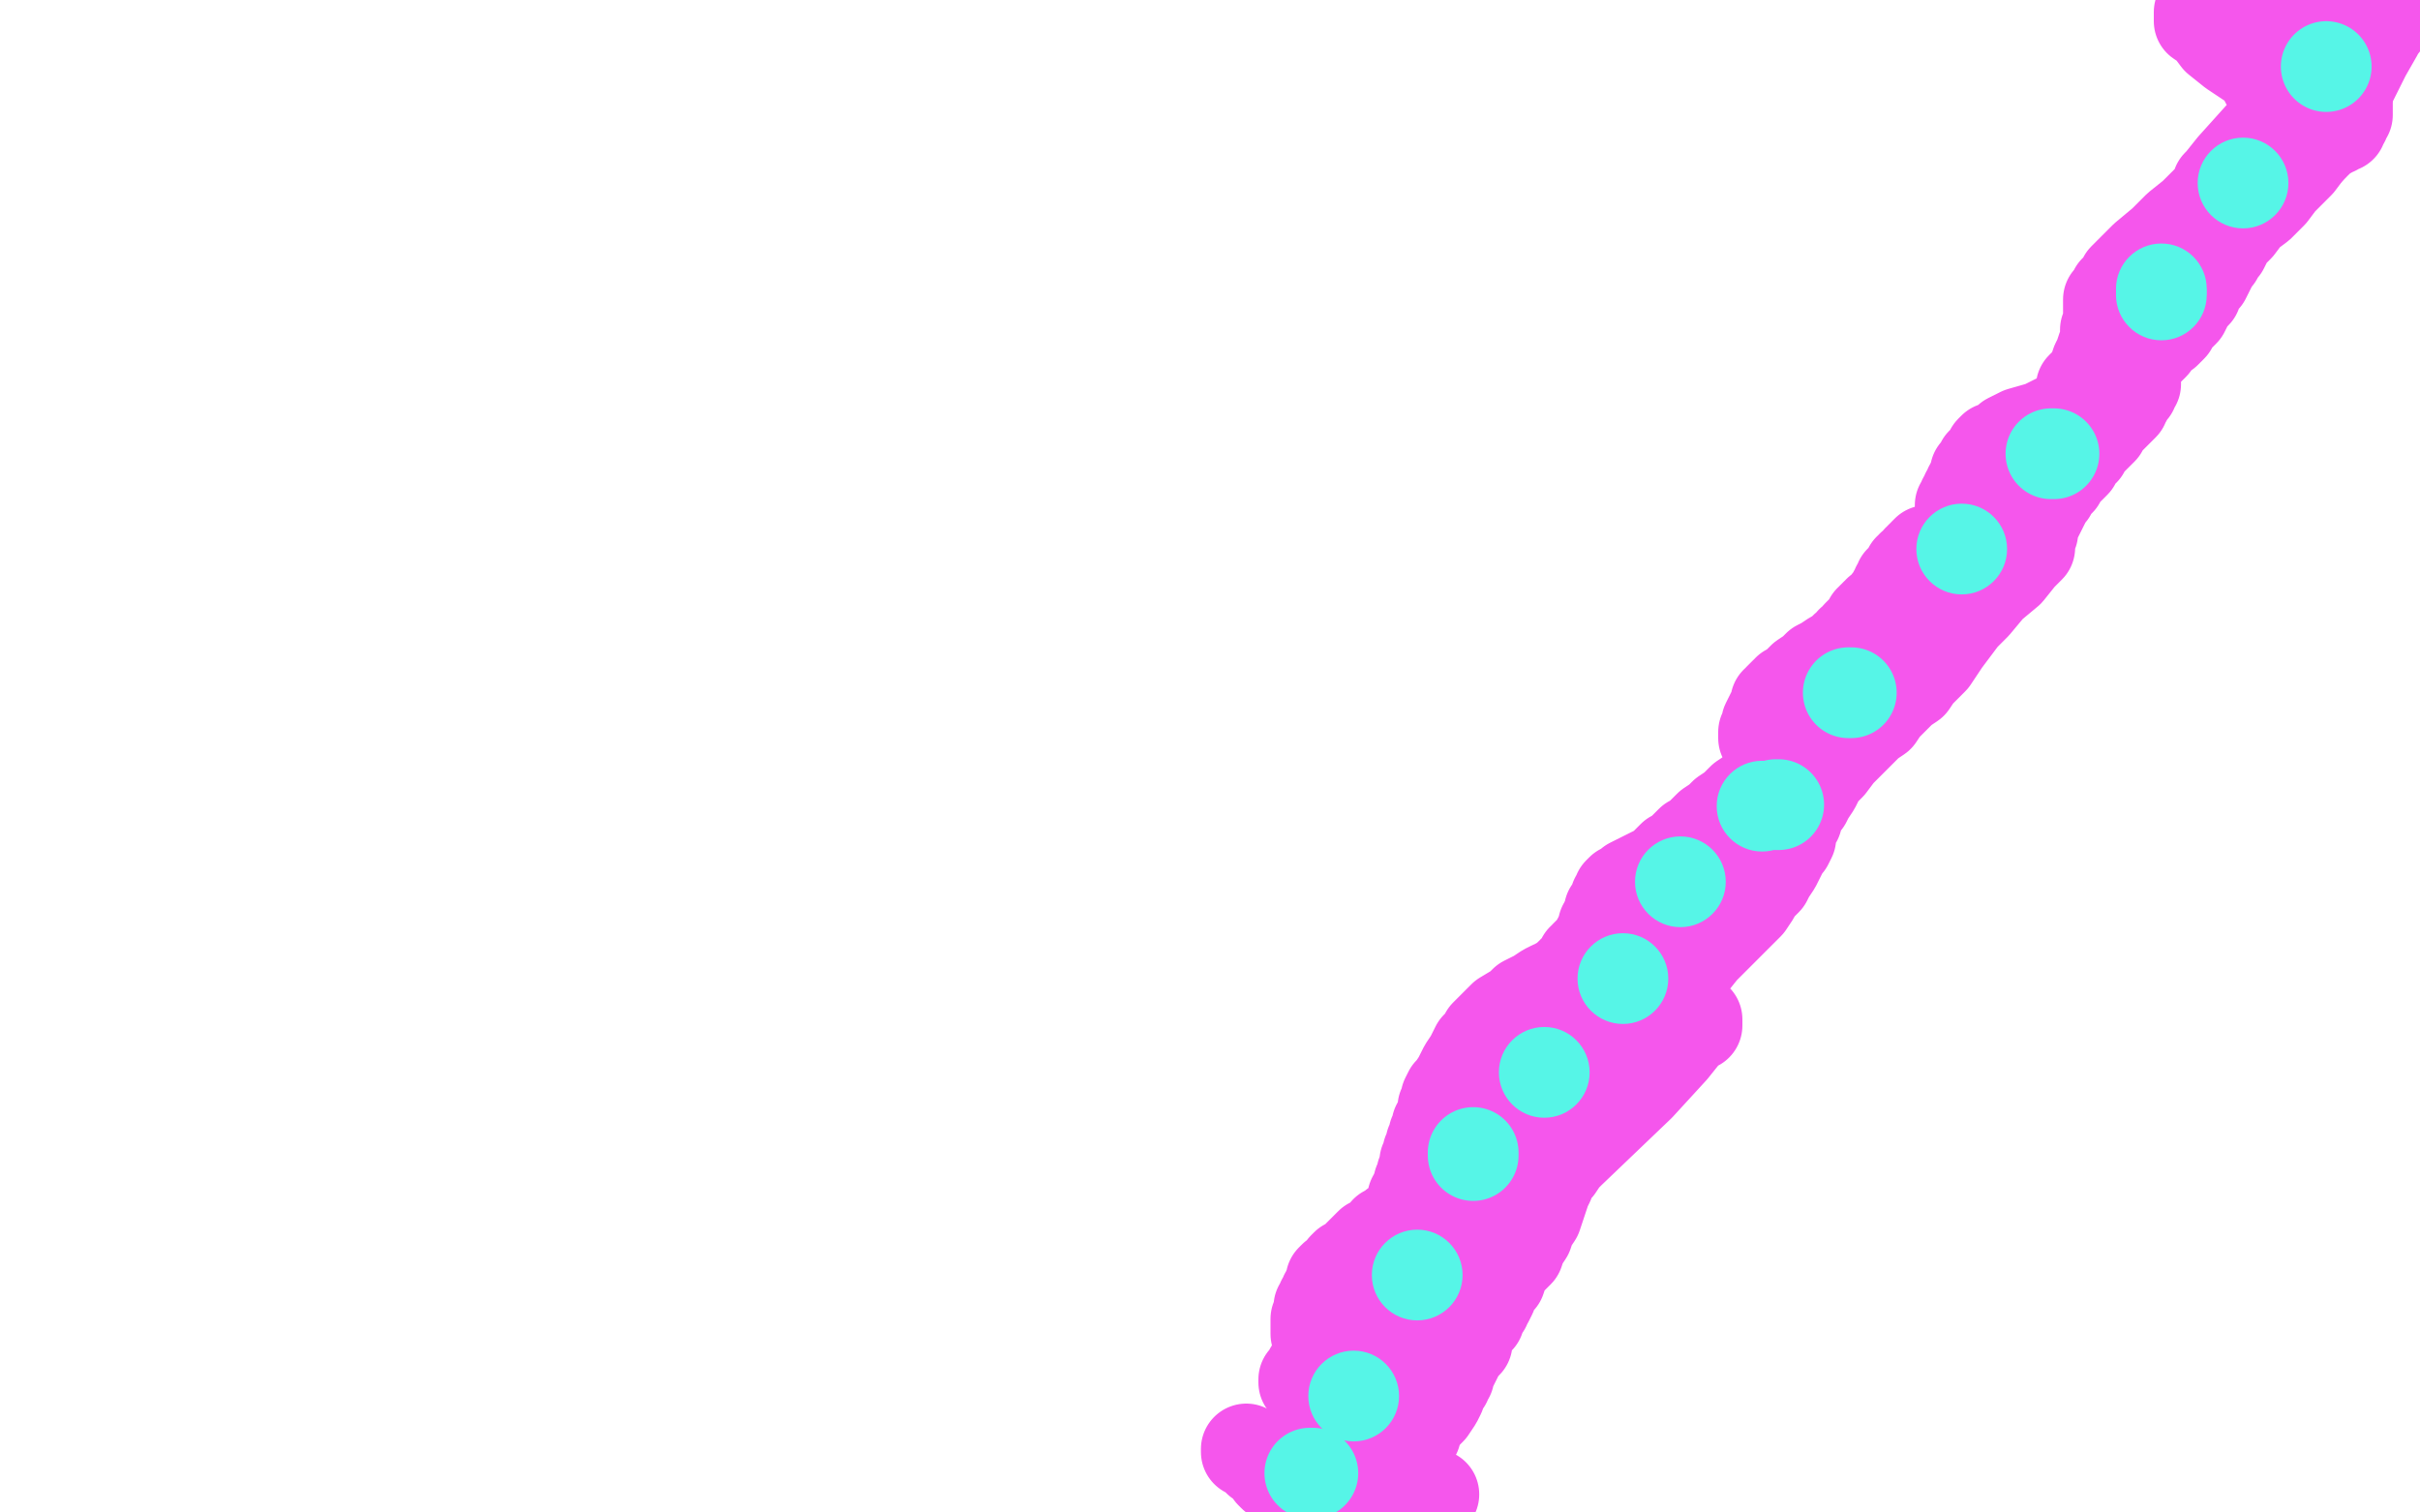 <?xml version="1.0" standalone="no"?>
<!DOCTYPE svg PUBLIC "-//W3C//DTD SVG 1.1//EN"
"http://www.w3.org/Graphics/SVG/1.1/DTD/svg11.dtd">

<svg width="800" height="500" version="1.1" xmlns="http://www.w3.org/2000/svg" xmlns:xlink="http://www.w3.org/1999/xlink" style="stroke-antialiasing: false"><desc>This SVG has been created on https://colorillo.com/</desc><rect x='0' y='0' width='800' height='500' style='fill: rgb(255,255,255); stroke-width:0' /><polyline points="789,3 789,4 789,4 789,5 789,5 788,5 788,7 788,8 787,8 787,9 786,9 786,11 782,18 779,24 776,30 773,36 770,41 766,46 763,50 760,54 757,57 754,60 751,64 747,68 743,71 740,75 737,78 736,80 735,82 734,83 733,85 732,86 731,88 730,90 729,92 727,94 726,97 724,99 723,101 722,103 720,105 719,106 718,108 716,110 714,111 713,112 712,114 711,115 710,115 708,118 705,120 704,122 702,124 700,126 698,128" style="fill: none; stroke: #f556ec; stroke-width: 30; stroke-linejoin: round; stroke-linecap: round; stroke-antialiasing: false; stroke-antialias: 0; opacity: 1.0"/>
<polyline points="775,28 775,29 775,29 775,30 775,30 775,31 775,31 775,32 775,32 776,33 776,33 776,34 776,34 776,35 776,36 776,37 776,38 775,39 775,40 774,41 774,42 773,42 772,43 771,43 770,44 769,44 768,45 767,45 766,46 766,47 765,47 765,48 764,49 763,49 762,50 761,51 758,53 751,58 739,67 733,71 727,75 725,77 724,78 724,79 724,80 724,81 724,82 724,83 724,84 725,84 725,85 725,86 725,87 725,88 725,89 725,90 725,91 725,92 725,93 724,93 724,94 723,95 722,96 722,97 721,97 720,98 719,100 717,102 715,104 713,106 712,107 710,109 709,110 708,111 707,111 707,112 707,113 707,114 707,115 707,116 706,116 706,117 706,118 706,119 706,120 706,121 706,122 706,123 706,124 706,125 706,126 706,127 705,127 705,128 705,129 704,129 704,130 703,131 703,132 702,133 702,134 701,135 700,136 699,137 698,138 696,140 695,142 693,144 692,145 691,146 690,147 689,148 689,149 688,149 688,150 687,151 686,152 686,153 685,154 684,155 683,156 682,157 681,159 679,161 678,163 677,164 676,166 675,168 674,170 673,172 672,174 672,176 671,178 671,179 671,181 670,182 668,184 664,189 658,194 653,200 649,204 646,208 643,212 641,215 639,218 637,220 634,223 632,226 629,228 626,231 623,234 621,237 618,239 615,242 612,245 608,249 605,253 602,256 600,260 598,263 597,265 595,267 594,269 594,271 593,272 593,273 592,275 592,276 592,277 591,279 590,280 589,282 588,284 587,286 585,289 584,291 583,292 581,294 580,296 578,299 574,303 568,309 563,314 559,319 555,324 553,327 551,329 550,331 549,332 549,334 548,335 546,338 545,341 544,343 542,345 540,348 538,352 537,355 535,357 533,360 532,363 530,366 528,368 526,371 523,374 521,377 519,380 517,383 515,386 513,388 512,391 511,393 510,396 509,399 508,402 506,405 505,408 503,411 502,414 499,417 497,420 496,423 494,425 493,428 492,430 491,431 491,432 490,433 489,434 489,436 488,437 487,438 486,440 485,442 485,444 483,446 482,448 481,450 480,452 479,453 479,454 479,455 478,456 478,457 477,458 476,461 475,463 473,466 471,468 469,471 468,472 468,473 468,474 467,474 467,475 466,475 466,476 465,476 464,476 464,477 463,477 462,477 461,477 460,477 459,477 458,477 457,477 456,477 455,477 456,477 457,477 458,477 458,476 457,476 456,476 455,476 454,476 453,475 453,474 452,473 452,472 451,472 451,471 451,470 450,470 450,469 450,468 449,468 449,467 449,466 448,466 448,465 447,464 447,463 446,462 445,462 445,461 444,461 444,460 443,460 443,459 442,459 441,459 440,459 440,458 439,458 438,458 437,458 436,458 435,458 434,458 433,458 433,457 432,457 431,457 431,456 432,456 432,455 433,454 433,453 434,452 435,451 435,450 436,450 436,449 437,448 437,447 438,446 438,445 439,445 440,444 440,443 441,442 442,441 445,437 462,421 481,401 497,385 503,380 505,377 507,376 507,375 507,374 507,373 506,373 506,372 505,372 505,371 504,371 504,370 504,369 504,368 504,367 504,366 504,365 504,364 504,363 504,362 504,361 505,360 505,359 505,358 506,358 506,357 508,355 511,351 516,347 520,343 522,340 524,339 523,340 523,341 522,341 522,342 522,343 521,344 521,345 521,346 521,347 520,347 520,348 520,349 519,350 518,351 518,352 517,353 517,354 516,355 516,356 516,357 515,359 514,361 511,366 504,374 493,385 486,393 482,398 479,402 477,406 476,408 476,410 475,412 475,414 474,415 473,417 472,418 471,419 470,420 469,421 467,422 465,423 462,425 460,427 457,429 455,430 453,431 451,433 451,434 450,434 450,435 450,436 451,437 452,438 452,439 452,440 453,441 453,442 453,444 453,446 453,448 453,449 452,451 452,452 452,453 452,454 452,455 452,456 453,456 453,457 454,457 455,457 455,456 456,456 457,455 457,454 458,454 459,454 459,453 460,453 460,452 460,451 461,450 461,449 461,447 461,446 462,445 462,444 463,444 463,443 463,442 463,441 464,439 465,436 471,430 492,408 519,381 542,359 553,347 557,342 559,340 560,339 561,339 561,338 561,337 560,337 560,336 559,335 558,335 558,334 557,334 556,333 555,333 554,332 553,331 552,330 552,329 552,328 551,326 551,325 551,324 550,323 550,321 550,320 549,318 549,316 548,315 547,315 546,315 545,314 544,314 543,314 542,314 541,314 540,314 539,314 537,314 535,314 534,315 532,315 531,315 531,316 530,316 529,316 529,317 528,318 528,319 527,319 527,320 527,321 526,321 526,322 525,323 524,324 524,326 522,328 518,332 512,338 504,345 498,350 495,352 494,353 495,352 496,351 498,349 499,348 500,348 500,347 501,346 504,343 507,341 509,339 514,335 518,330 524,325 528,322 531,319 534,316 537,314 539,313 541,311 542,310 545,309 550,306 558,299 569,291 576,285 581,281 584,279 586,278 586,277 586,276 586,275 585,275 585,274 585,273 585,272 585,271 585,270 586,267 586,264 586,261 586,258 586,255 586,252 585,250 585,249 584,247 584,246 584,245 583,244 583,242 584,240 584,239 585,237 586,235 587,234 587,233 587,232 588,232 588,231 589,230 590,229 591,229 591,228 592,228 593,227 594,226 596,224 599,222 601,220 603,219 606,217 608,216 609,215 610,214 611,214 612,214 612,213 612,212 613,212 614,211 614,210 615,209 616,208 617,208 617,207 618,206 618,205 619,205 619,204 620,204 620,203 621,203 621,202 622,202 623,201 624,200 624,199 625,199 625,198 626,198 626,197 626,196 627,195 627,194 628,194 628,193 628,192 629,192 629,191 630,190 631,190 631,189 631,188 632,188 632,187 633,187 634,186 634,185 635,185 635,184 636,184 636,183 637,183 637,182 636,183 636,184 635,185 635,186 634,187 634,188 633,189 633,190 633,191 632,193 632,195 631,197 629,201 626,206 621,214 616,221 613,227 609,232 607,236 605,239 604,241 603,244 600,247 599,249 596,251 593,253 588,256 585,258 582,260 579,262 576,264 573,267 570,269 568,271 565,273 563,275 561,277 559,278 558,279 556,281 555,282 553,283 551,285 549,287 547,288 545,289 543,290 541,291 539,292 538,293 536,294 535,295 535,296 534,297 534,298 534,299 533,300 533,301 532,301 532,302 532,303 531,304 531,305 530,306 530,307 530,308 530,309 529,309 529,310 528,311 528,312 527,313 526,314 525,315 524,316 524,317 523,317 523,318 523,319 522,319 522,320 521,320 521,321 520,321 520,322 519,322 518,323 518,324 517,324 516,325 515,325 514,326 513,326 511,327 508,329 504,331 502,333 497,336 495,338 493,340 491,342 490,344 488,346 487,348 486,350 484,353 483,355 482,357 480,360 479,361 478,363 478,365 477,366 477,368 477,369 476,370 476,371 475,372 475,374 474,375 474,376 474,377 473,378 473,379 473,380 472,381 472,382 472,383 471,384 471,385 471,387 470,388 470,389 470,390 469,391 469,393 468,394 468,395 467,396 467,397 467,398 467,399 466,400 466,401 465,401 465,402 464,403 463,404 461,405 460,406 458,407 457,409 455,410 453,411 452,412 450,414 449,415 447,417 445,418 444,419 443,421 441,422 440,423 440,425 439,426 439,427 438,428 438,429 437,430 437,431 437,432 436,432 436,433 436,434 436,435 436,436 435,436 435,437 435,438 435,439 435,440 435,441 435,440" style="fill: none; stroke: #f556ec; stroke-width: 30; stroke-linejoin: round; stroke-linecap: round; stroke-antialiasing: false; stroke-antialias: 0; opacity: 1.0"/>
<polyline points="648,169 648,168 648,168 648,167 648,167 649,167 649,167 649,166 649,166 649,165 650,165 650,164 650,163 651,163 651,162 651,161 652,161 652,160 652,159 653,159 653,158 653,157 653,156 654,156 654,155 655,154 655,153 656,152 657,151 658,150 658,149 659,148 660,148 662,147 664,145 668,143 675,141 683,137 691,134 694,132 696,132 696,133 695,133 694,133 694,132 693,132 692,132 691,132 690,132 689,131 688,130 688,129 688,128 689,127 690,126 691,125 692,123 693,120 694,118 695,115 696,113 696,111 696,109 697,107 697,105 697,103 697,102 697,101 697,100 697,99 698,99 698,98 699,97 699,96 700,96 700,95 701,94 702,93 702,92 703,91 705,89 709,85 715,80 720,75 725,71 728,68 730,66 732,65 733,64 733,63 733,62 733,61 734,60 738,55 747,45 754,37 758,33 759,30 760,29 760,30 760,29 757,28 751,25 744,21 738,17 733,13 730,9 727,7 727,5 727,4 728,4 729,4 730,4 730,3 731,3 733,2 737,0 756,0 756,1 756,2 755,3 755,5 755,7 754,11 753,15 751,20 750,23 750,26 749,27 749,26 749,25 750,24 751,23 754,20 760,15 766,11 770,9 774,7 777,6 779,6 780,6 780,7 779,7 778,7 775,10" style="fill: none; stroke: #f556ec; stroke-width: 30; stroke-linejoin: round; stroke-linecap: round; stroke-antialiasing: false; stroke-antialias: 0; opacity: 1.0"/>
<polyline points="417,483 418,483 418,483 418,484 418,484 419,484 419,485 420,486 420,487 421,488 422,488 423,488 424,489 425,489 427,490 428,490 430,490 432,491 434,492 436,492 437,492 438,492 438,493 439,493 440,492 441,492 442,492 443,492 442,492 442,491 441,491 441,490 440,490 439,490 438,490 438,489 437,489 436,489 435,489 434,488 433,488 432,488 431,487 430,487 429,486 427,485 425,485 422,484 420,483 419,482 417,482 416,481 415,481 414,481 414,480 413,480 412,480 412,479 412,480 413,480 414,481 415,481 415,482 416,482 416,483 417,483 418,483 418,484 419,484 420,484 420,485 421,485 422,485 422,486 423,486 424,486 425,487 426,487 427,487 428,488 429,488 430,488 431,489 432,489 433,489 434,490 435,490 436,490 437,491 438,491 440,492 441,492 443,493 444,493 446,494 447,494 448,494 449,494 450,494 451,494 452,495 453,495 454,495 455,495 456,495 457,495 459,495 461,495 463,494 466,494 468,494 470,494 471,494 473,494 474,494 473,494 472,494 472,493 471,493 470,493" style="fill: none; stroke: #f556ec; stroke-width: 30; stroke-linejoin: round; stroke-linecap: round; stroke-antialiasing: false; stroke-antialias: 0; opacity: 1.0"/>
<polyline points="769,22 769,22" style="fill: none; stroke: #56f5e7; stroke-width: 30; stroke-linejoin: round; stroke-linecap: round; stroke-antialiasing: false; stroke-antialias: 0; opacity: 1.0"/>
<circle cx="741.5" cy="60.5" r="15" style="fill: #56f5e7; stroke-antialiasing: false; stroke-antialias: 0; opacity: 1.0"/>
<circle cx="714.5" cy="95.5" r="15" style="fill: #56f5e7; stroke-antialiasing: false; stroke-antialias: 0; opacity: 1.0"/>
<circle cx="714.5" cy="97.5" r="15" style="fill: #56f5e7; stroke-antialiasing: false; stroke-antialias: 0; opacity: 1.0"/>
<polyline points="678,150 679,150 679,150" style="fill: none; stroke: #56f5e7; stroke-width: 30; stroke-linejoin: round; stroke-linecap: round; stroke-antialiasing: false; stroke-antialias: 0; opacity: 1.0"/>
<circle cx="648.5" cy="181.5" r="15" style="fill: #56f5e7; stroke-antialiasing: false; stroke-antialias: 0; opacity: 1.0"/>
<polyline points="611,229 612,229 612,229" style="fill: none; stroke: #56f5e7; stroke-width: 30; stroke-linejoin: round; stroke-linecap: round; stroke-antialiasing: false; stroke-antialias: 0; opacity: 1.0"/>
<circle cx="555.5" cy="291.5" r="15" style="fill: #56f5e7; stroke-antialiasing: false; stroke-antialias: 0; opacity: 1.0"/>
<circle cx="582.5" cy="266.5" r="15" style="fill: #56f5e7; stroke-antialiasing: false; stroke-antialias: 0; opacity: 1.0"/>
<polyline points="587,266 588,266 588,266" style="fill: none; stroke: #56f5e7; stroke-width: 30; stroke-linejoin: round; stroke-linecap: round; stroke-antialiasing: false; stroke-antialias: 0; opacity: 1.0"/>
<circle cx="536.5" cy="323.5" r="15" style="fill: #56f5e7; stroke-antialiasing: false; stroke-antialias: 0; opacity: 1.0"/>
<circle cx="510.5" cy="354.5" r="15" style="fill: #56f5e7; stroke-antialiasing: false; stroke-antialias: 0; opacity: 1.0"/>
<polyline points="487,382 487,381 487,381" style="fill: none; stroke: #56f5e7; stroke-width: 30; stroke-linejoin: round; stroke-linecap: round; stroke-antialiasing: false; stroke-antialias: 0; opacity: 1.0"/>
<circle cx="468.5" cy="421.5" r="15" style="fill: #56f5e7; stroke-antialiasing: false; stroke-antialias: 0; opacity: 1.0"/>
<circle cx="447.5" cy="461.5" r="15" style="fill: #56f5e7; stroke-antialiasing: false; stroke-antialias: 0; opacity: 1.0"/>
<polyline points="434,487 433,487 433,487" style="fill: none; stroke: #56f5e7; stroke-width: 30; stroke-linejoin: round; stroke-linecap: round; stroke-antialiasing: false; stroke-antialias: 0; opacity: 1.0"/>
</svg>
